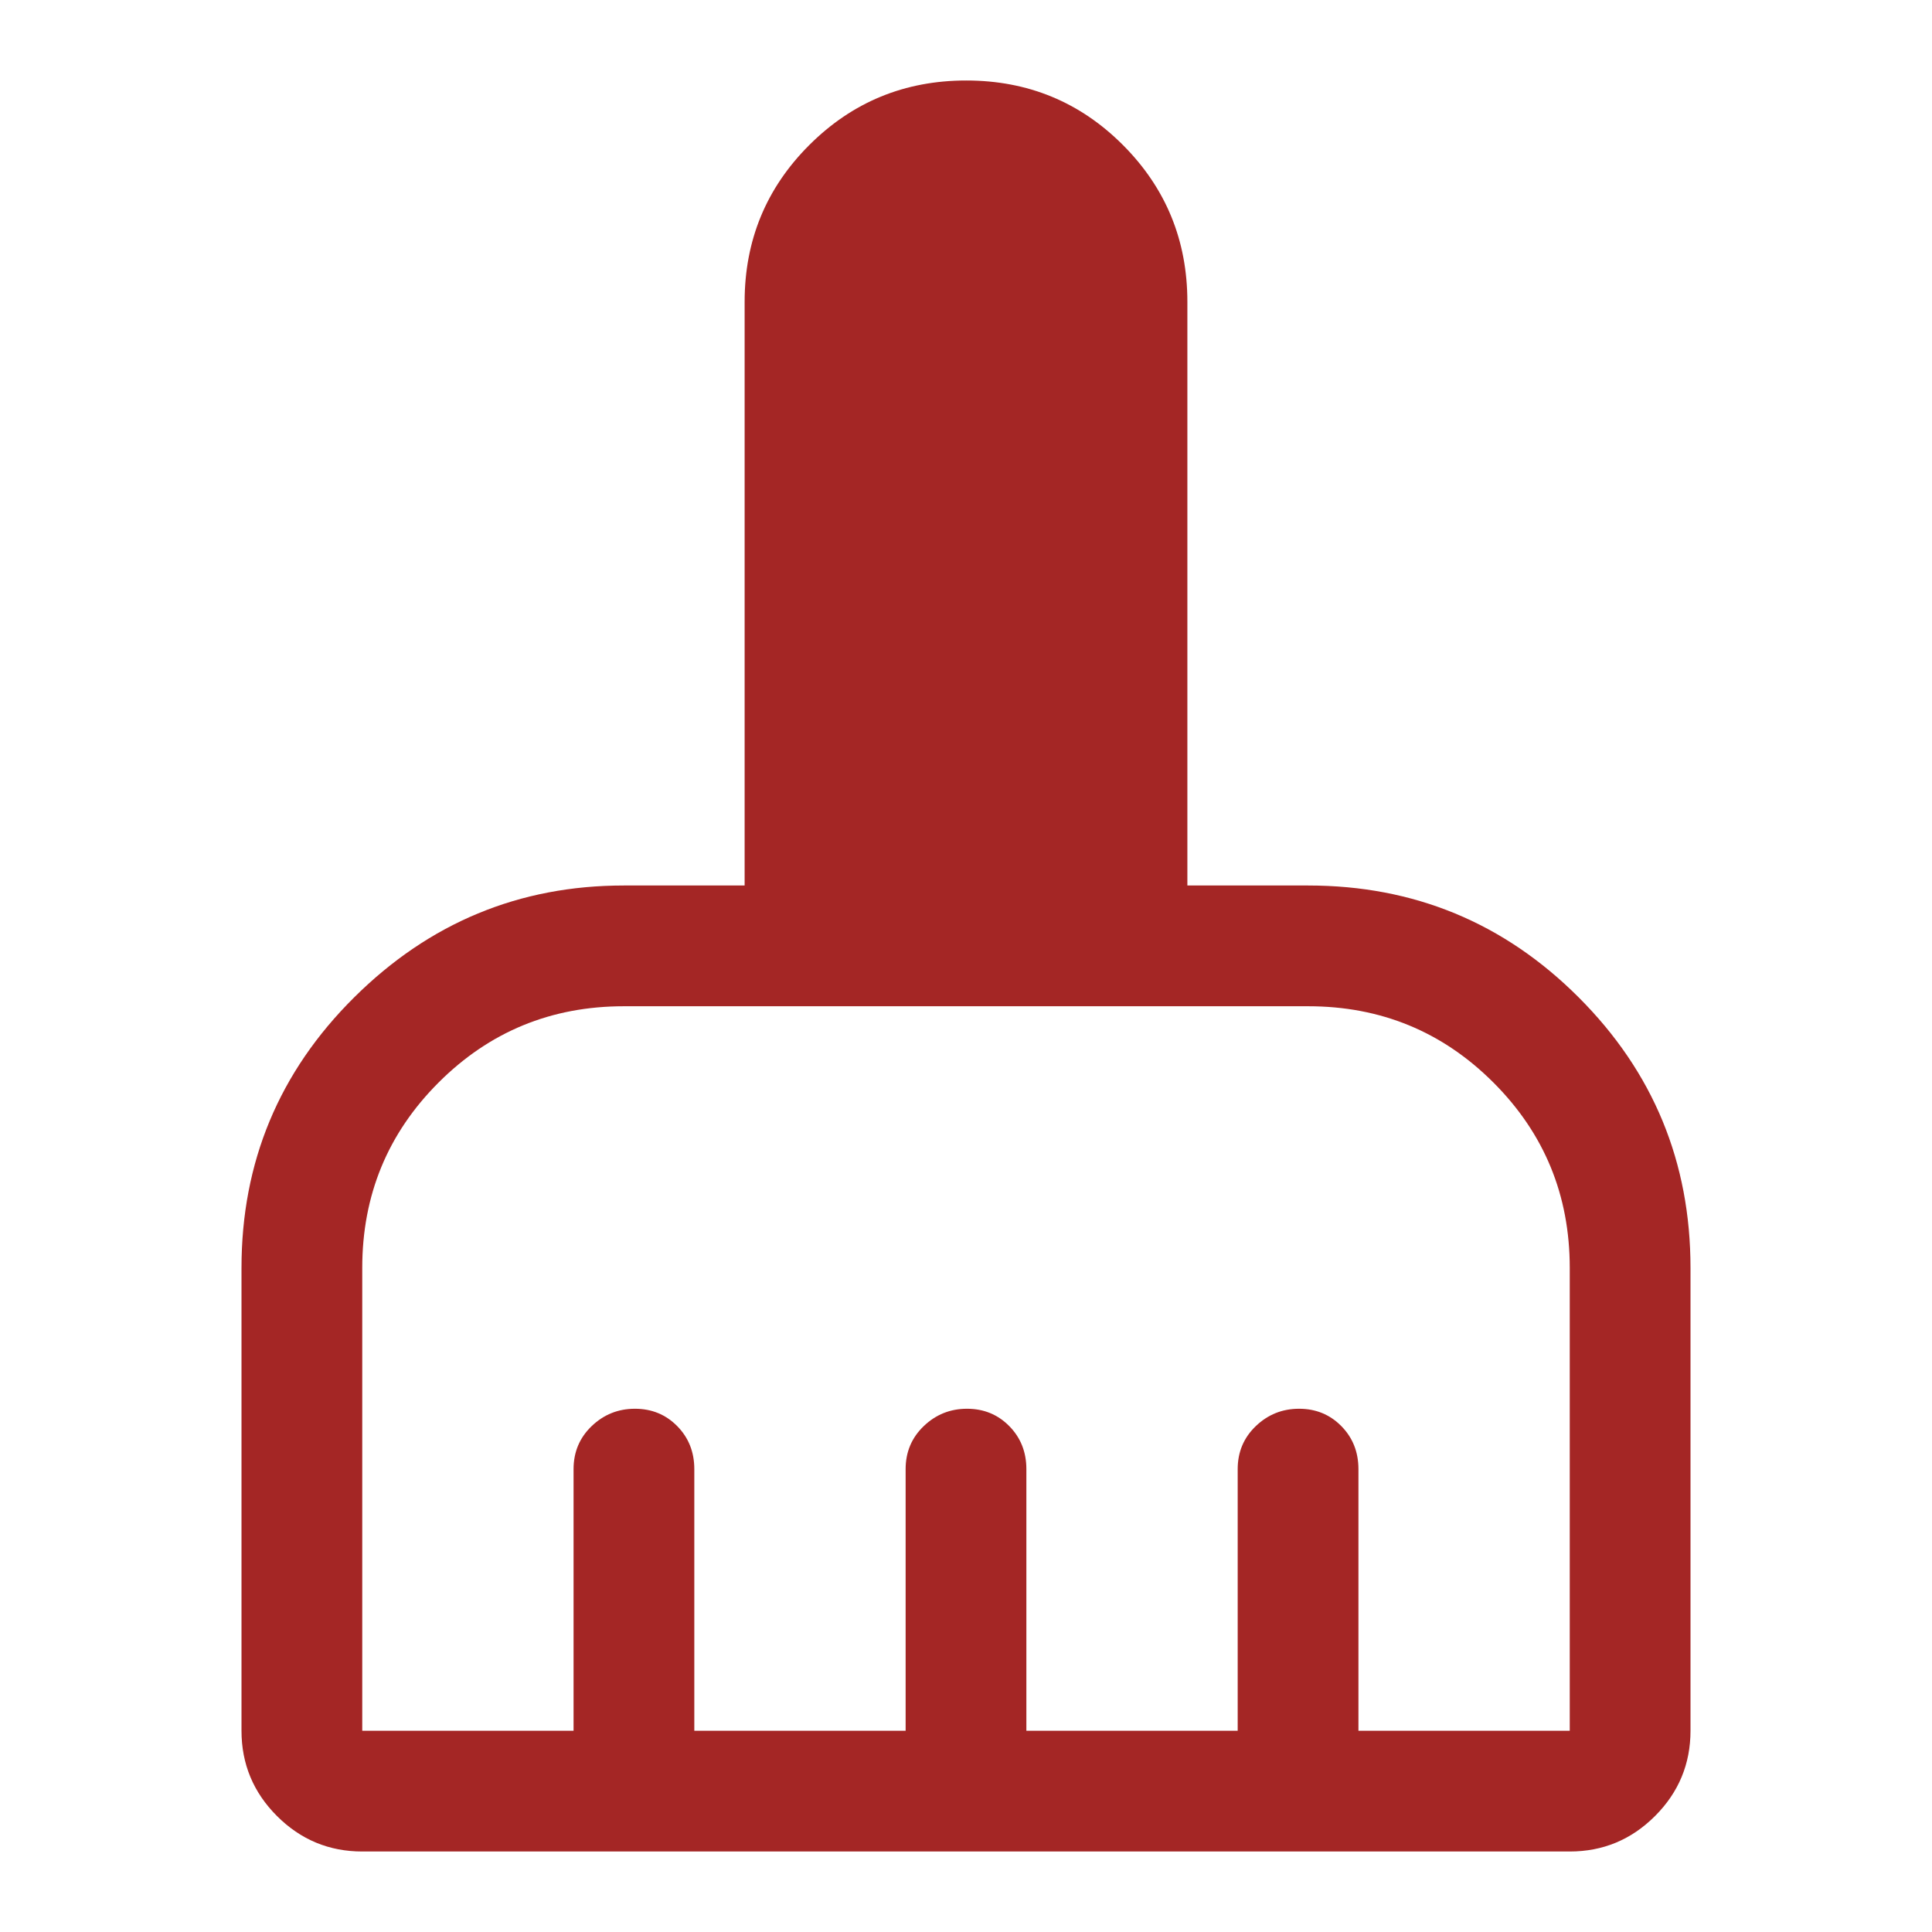 <svg xmlns="http://www.w3.org/2000/svg" height="48" viewBox="0 -960 960 960" width="48"><path fill="#a42625" d="M120-100v-230q0-78.85 56-134.425Q232-520 310-520h60v-290q0-45.833 32.118-77.917 32.117-32.083 78-32.083Q526-920 558-887.917q32 32.084 32 77.917v290h60q78.85 0 134.425 55.575Q840-408.85 840-330v230q0 24.75-17.625 42.375T780-40H180q-24.75 0-42.375-17.625T120-100Zm60 0h105v-130q0-12.75 9-21.375T315.5-260q12.5 0 21 8.625T345-230v130h105v-130q0-12.75 9-21.375T480.5-260q12.5 0 21 8.625T510-230v130h105v-130q0-12.75 9-21.375T645.5-260q12.5 0 21 8.625T675-230v130h105v-230q0-54.167-37.917-92.083Q704.167-460 650-460H310q-54.167 0-92.083 37.917Q180-384.167 180-330v230Z"/></svg>